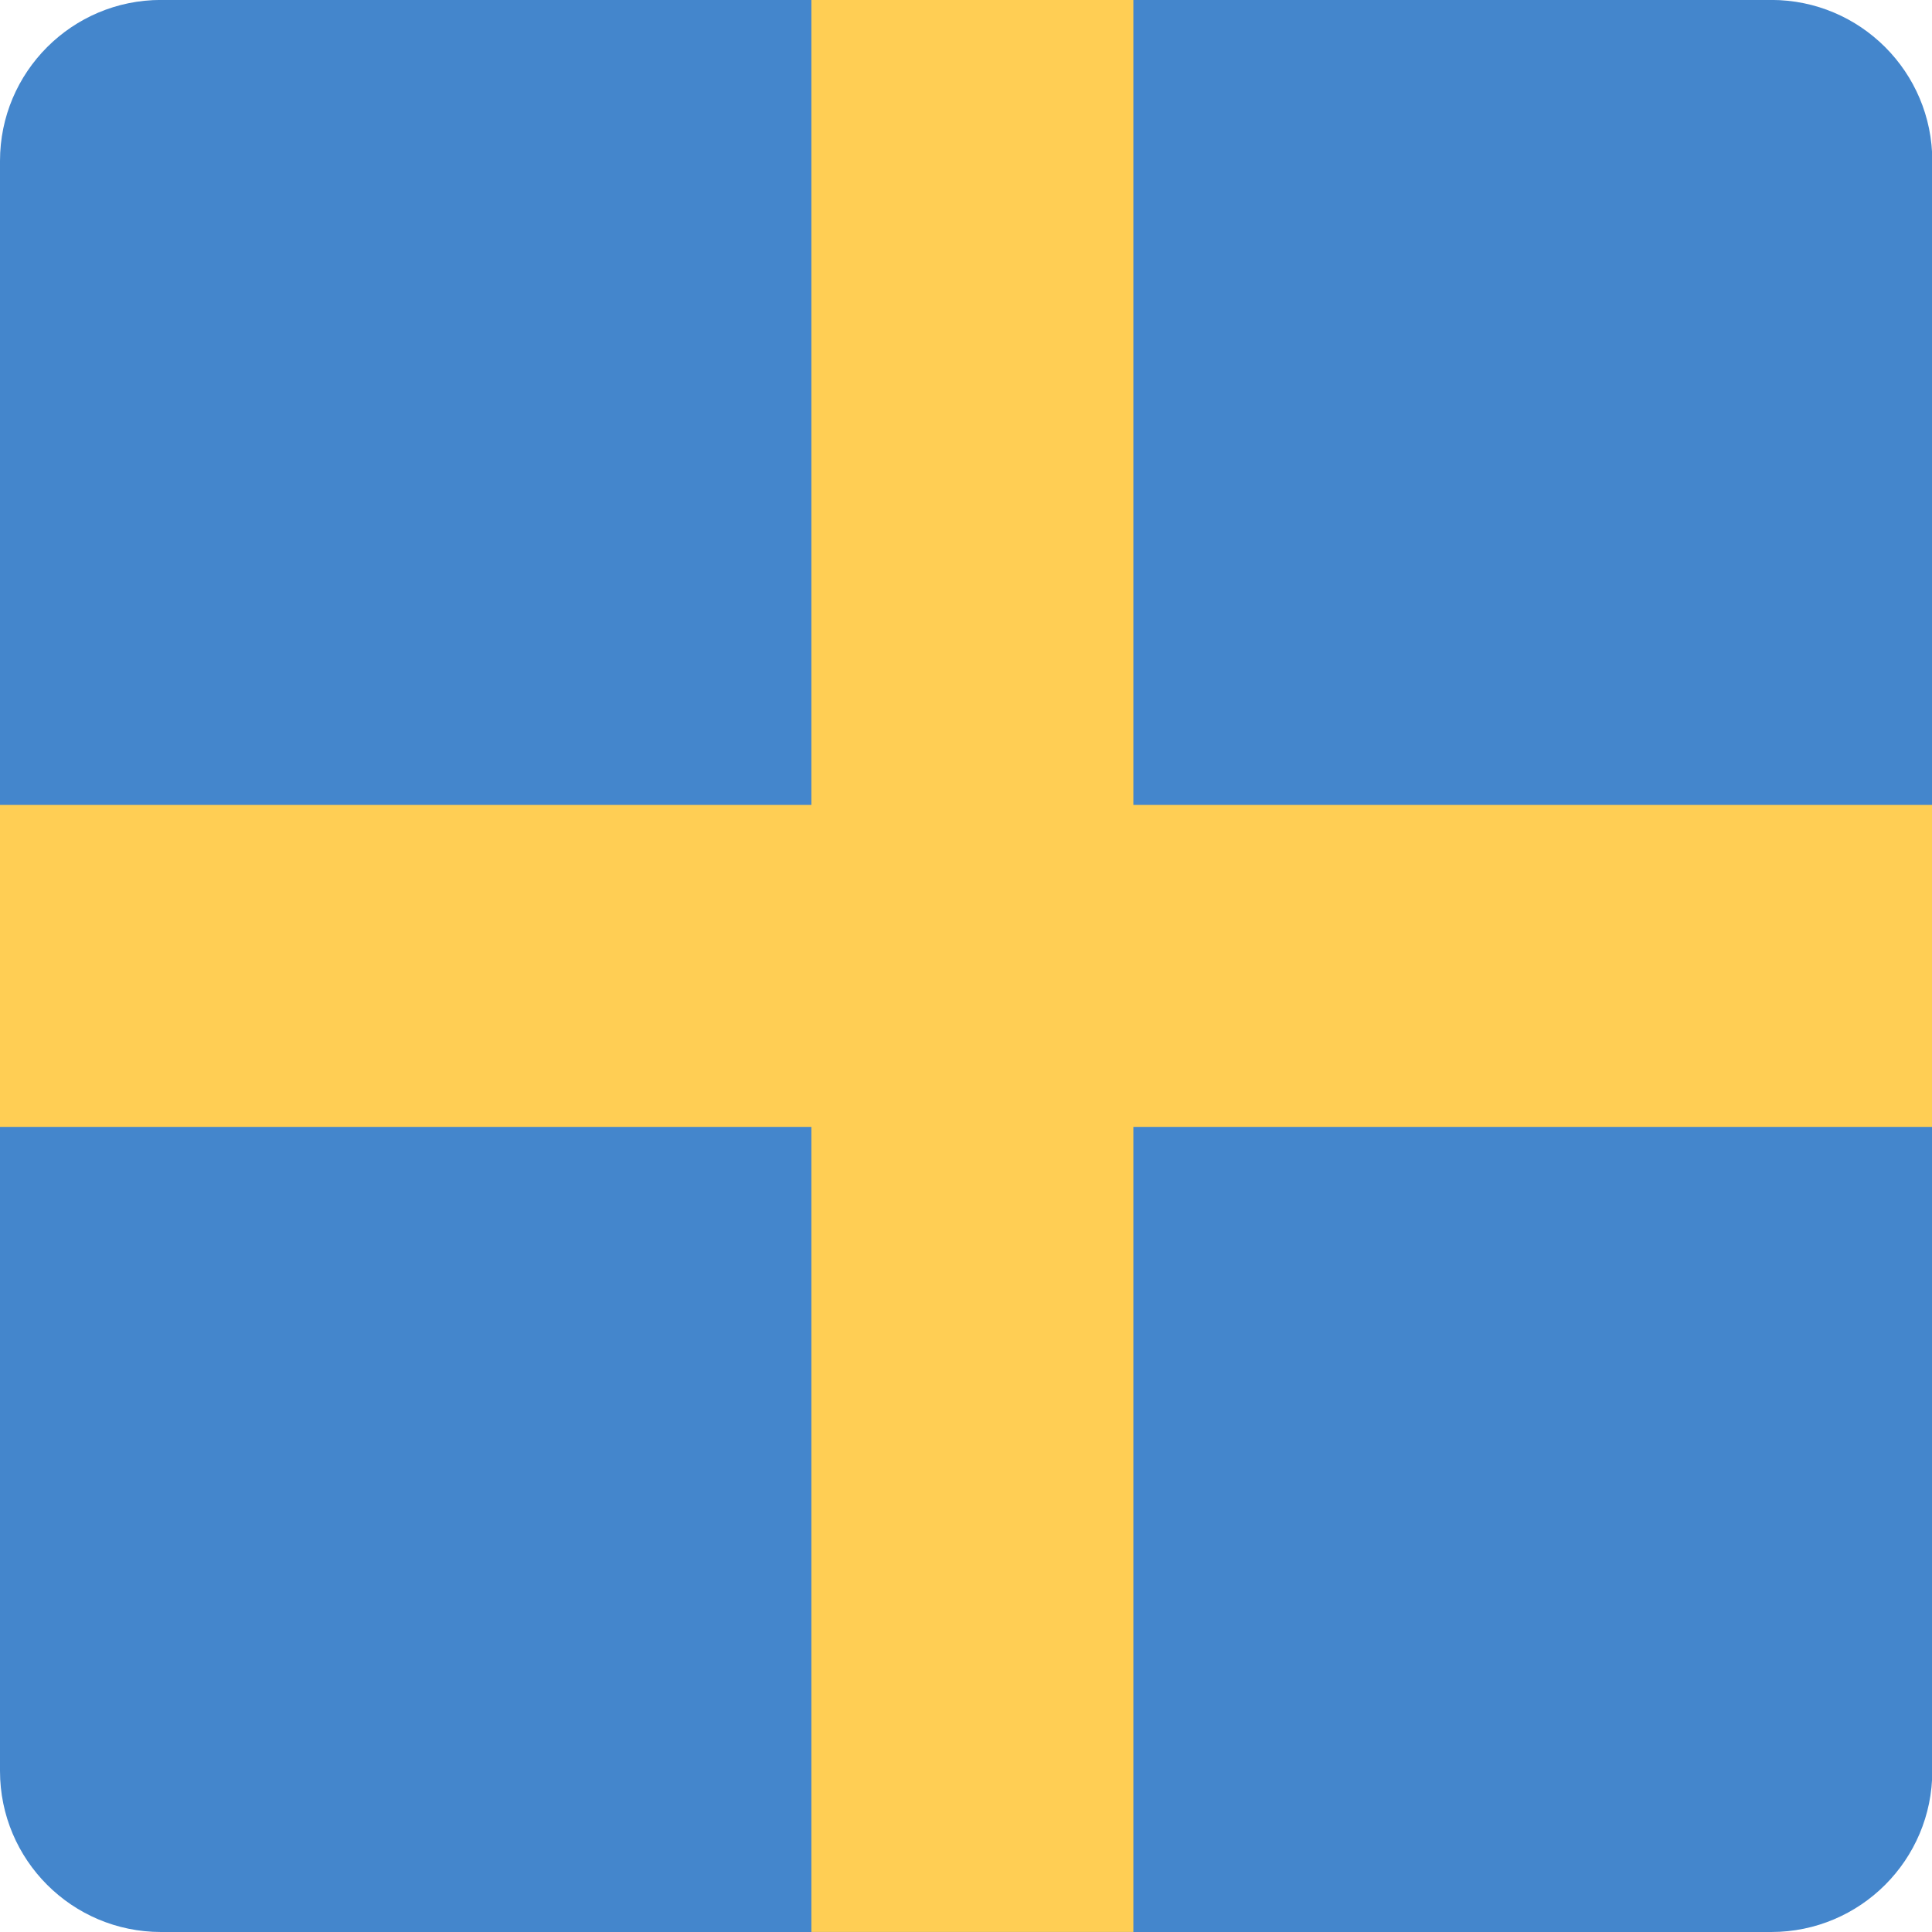 <svg width="32mm" height="32mm" version="1.1" viewBox="0 0 32 32" xmlns="http://www.w3.org/2000/svg">
 <path d="m2.667-9.9945e-4h26.671c1.473 0 2.667 1.194 2.667 2.667v26.667c0 1.473-1.194 2.667-2.667 2.667h-26.671c-1.473 0-2.667-1.194-2.667-2.667v-26.667c0-1.473 1.194-2.667 2.667-2.667z" fill="#4486cc"/>
 <path d="m0 13.332h32v5.333h-32z" fill="#ffce54"/>
 <path d="m13.439-9.9945e-4h5.333v32h-5.333z" fill="#ffce54"/>
</svg>

